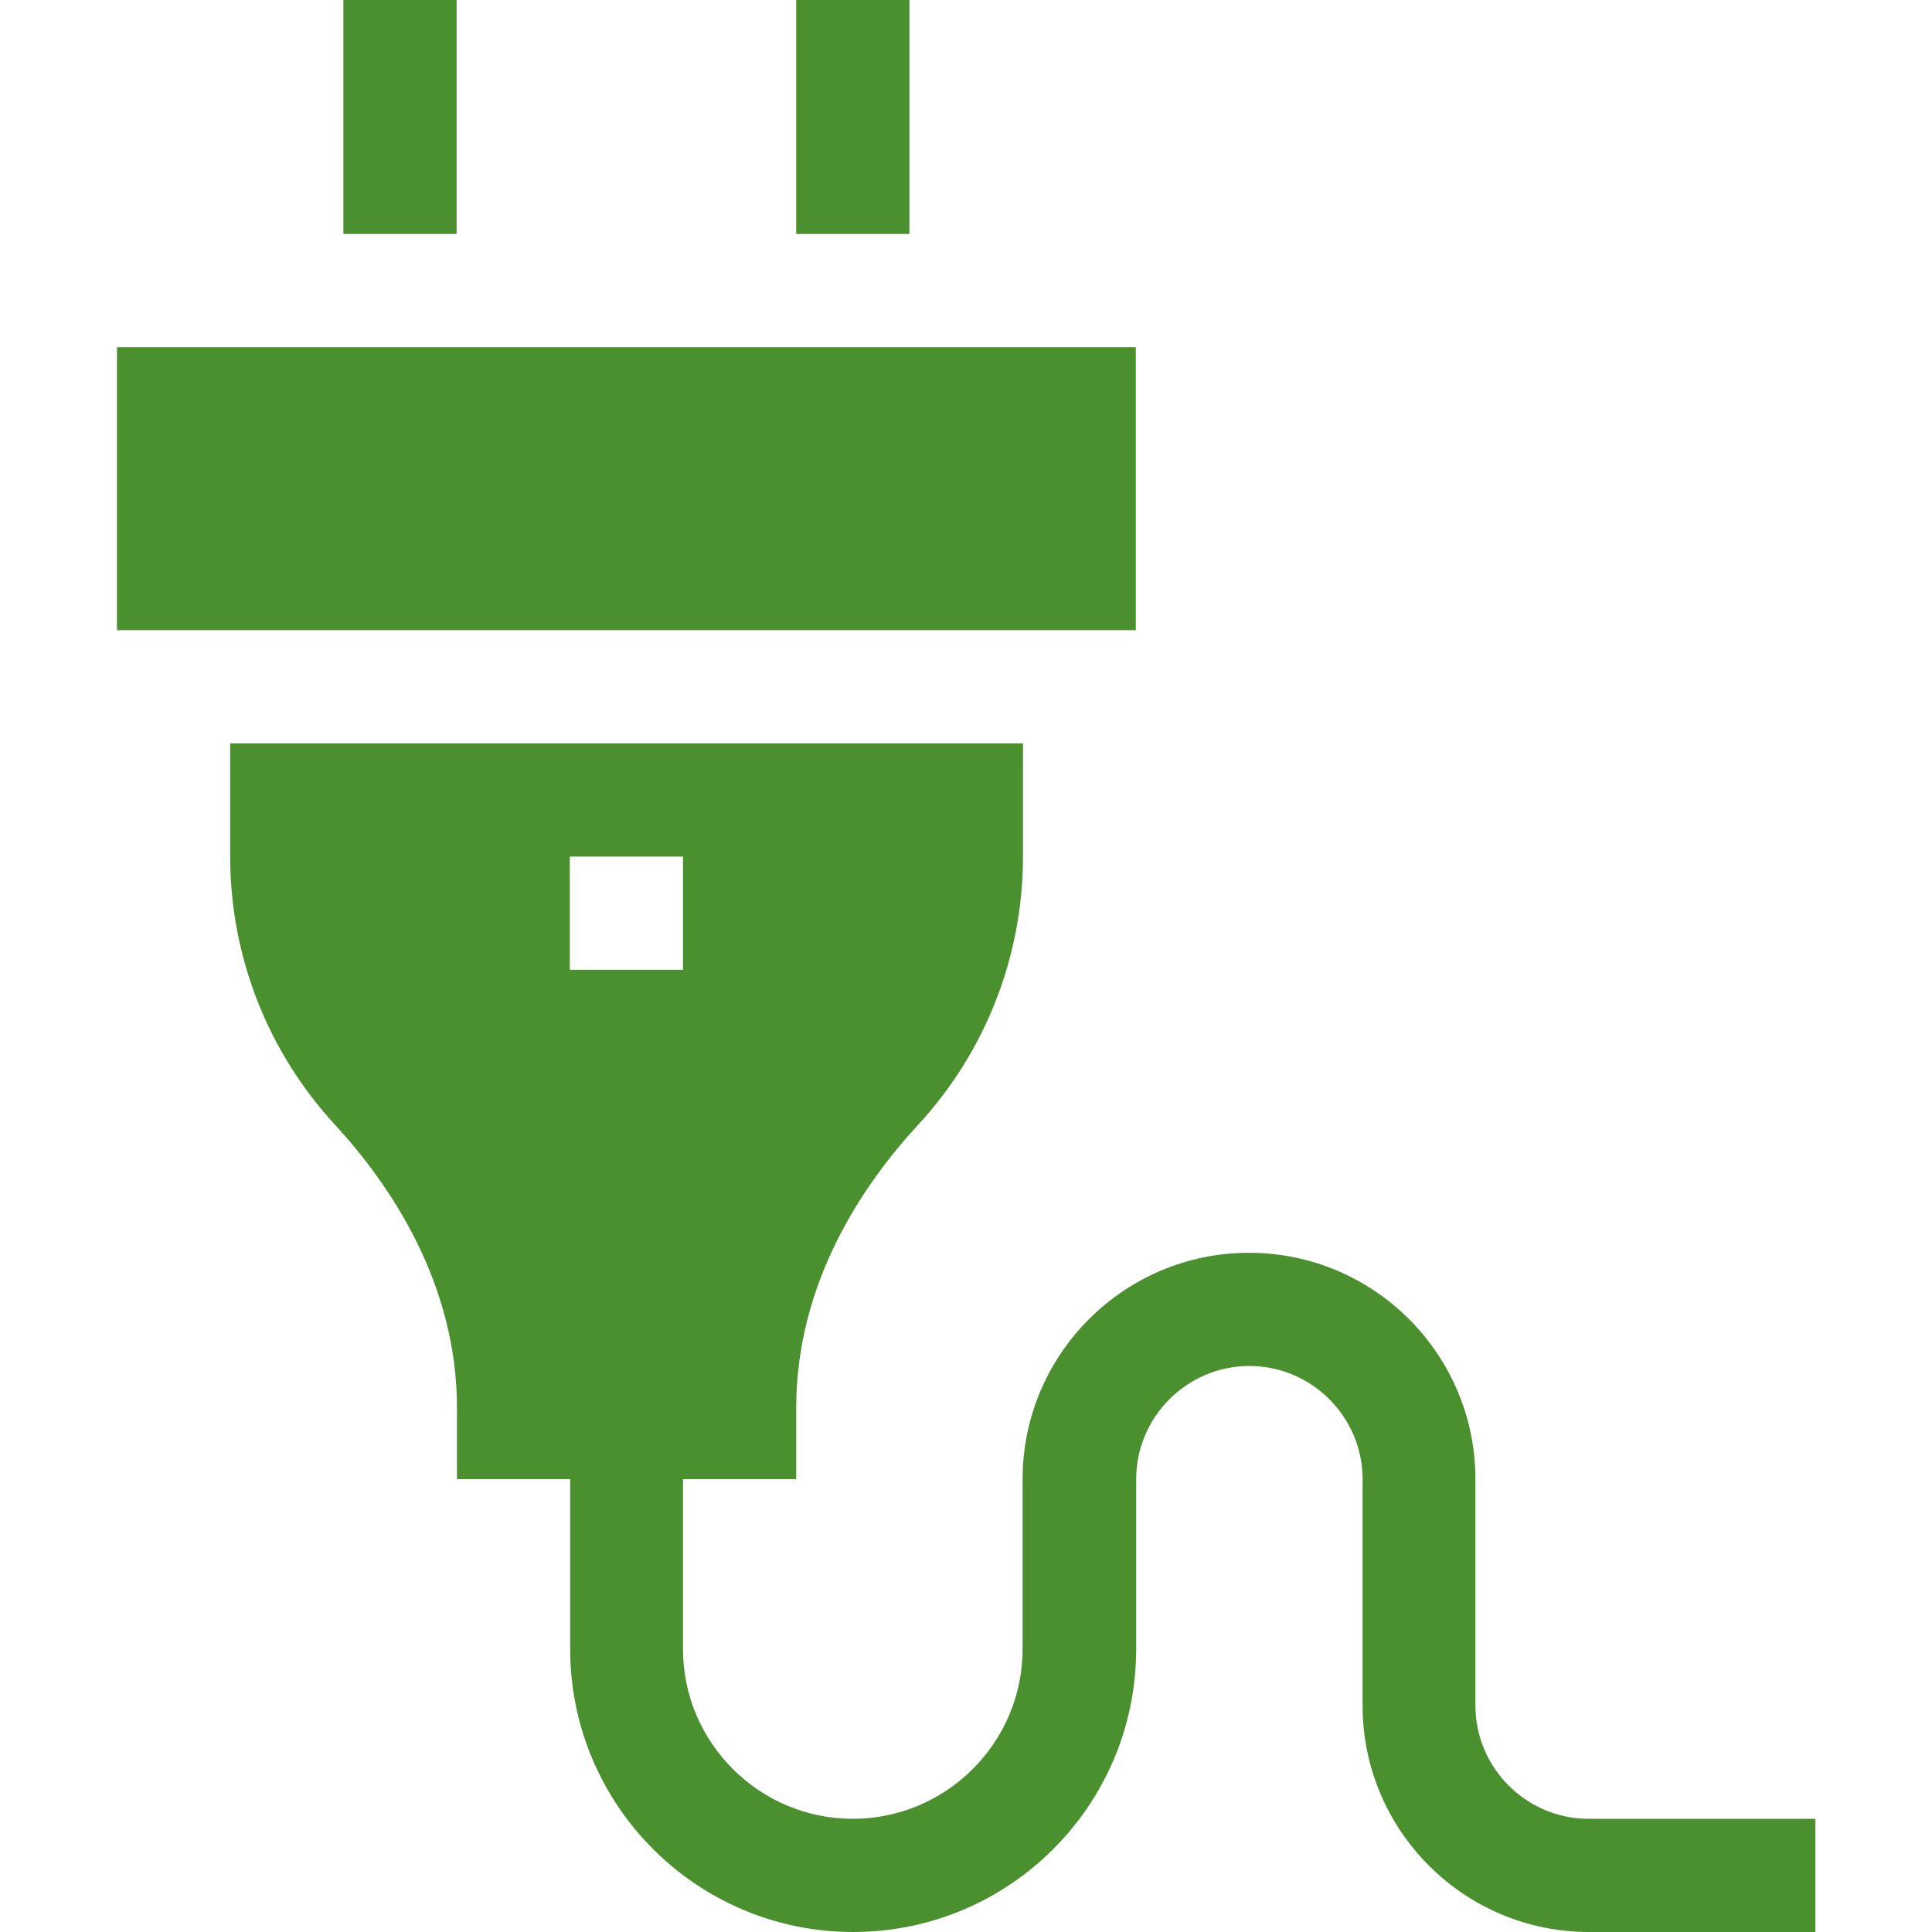 <?xml version="1.0" encoding="utf-8"?>
<!-- Generator: Adobe Illustrator 23.0.3, SVG Export Plug-In . SVG Version: 6.00 Build 0)  -->
<svg version="1.1" id="Calque_1" xmlns="http://www.w3.org/2000/svg" xmlns:xlink="http://www.w3.org/1999/xlink" x="0px" y="0px"
	 viewBox="0 0 512 512" style="enable-background:new 0 0 512 512;" xml:space="preserve">
<style type="text/css">
	.st0{fill:#4A902F;}
</style>
<path class="st0" d="M31,92h270v75H31V92z"/>
<path class="st0" d="M91,0h30v62H91V0z"/>
<path class="st0" d="M211,0h30v62h-30V0z"/>
<path class="st0" d="M421,482c-16.5,0-30-13.5-30-30v-60c0-33.1-26.9-60-60-60s-60,26.9-60,60v45c0,24.8-20.2,45-45,45
	s-45-20.2-45-45v-45h30v-18.9c0-33,17.5-59,32.3-75c17.9-19.4,27.8-44.7,27.8-71.1v-30H61v30c0,26.4,9.9,51.7,27.8,71.1
	c14.7,16,32.3,42,32.3,75V392h30v45c0,41.4,33.6,75,75,75s75-33.6,75-75v-45c0-16.5,13.5-30,30-30s30,13.5,30,30v60
	c0,33.1,26.9,60,60,60h60v-30H421z M151,227h30v30h-30V227z"/>
</svg>

